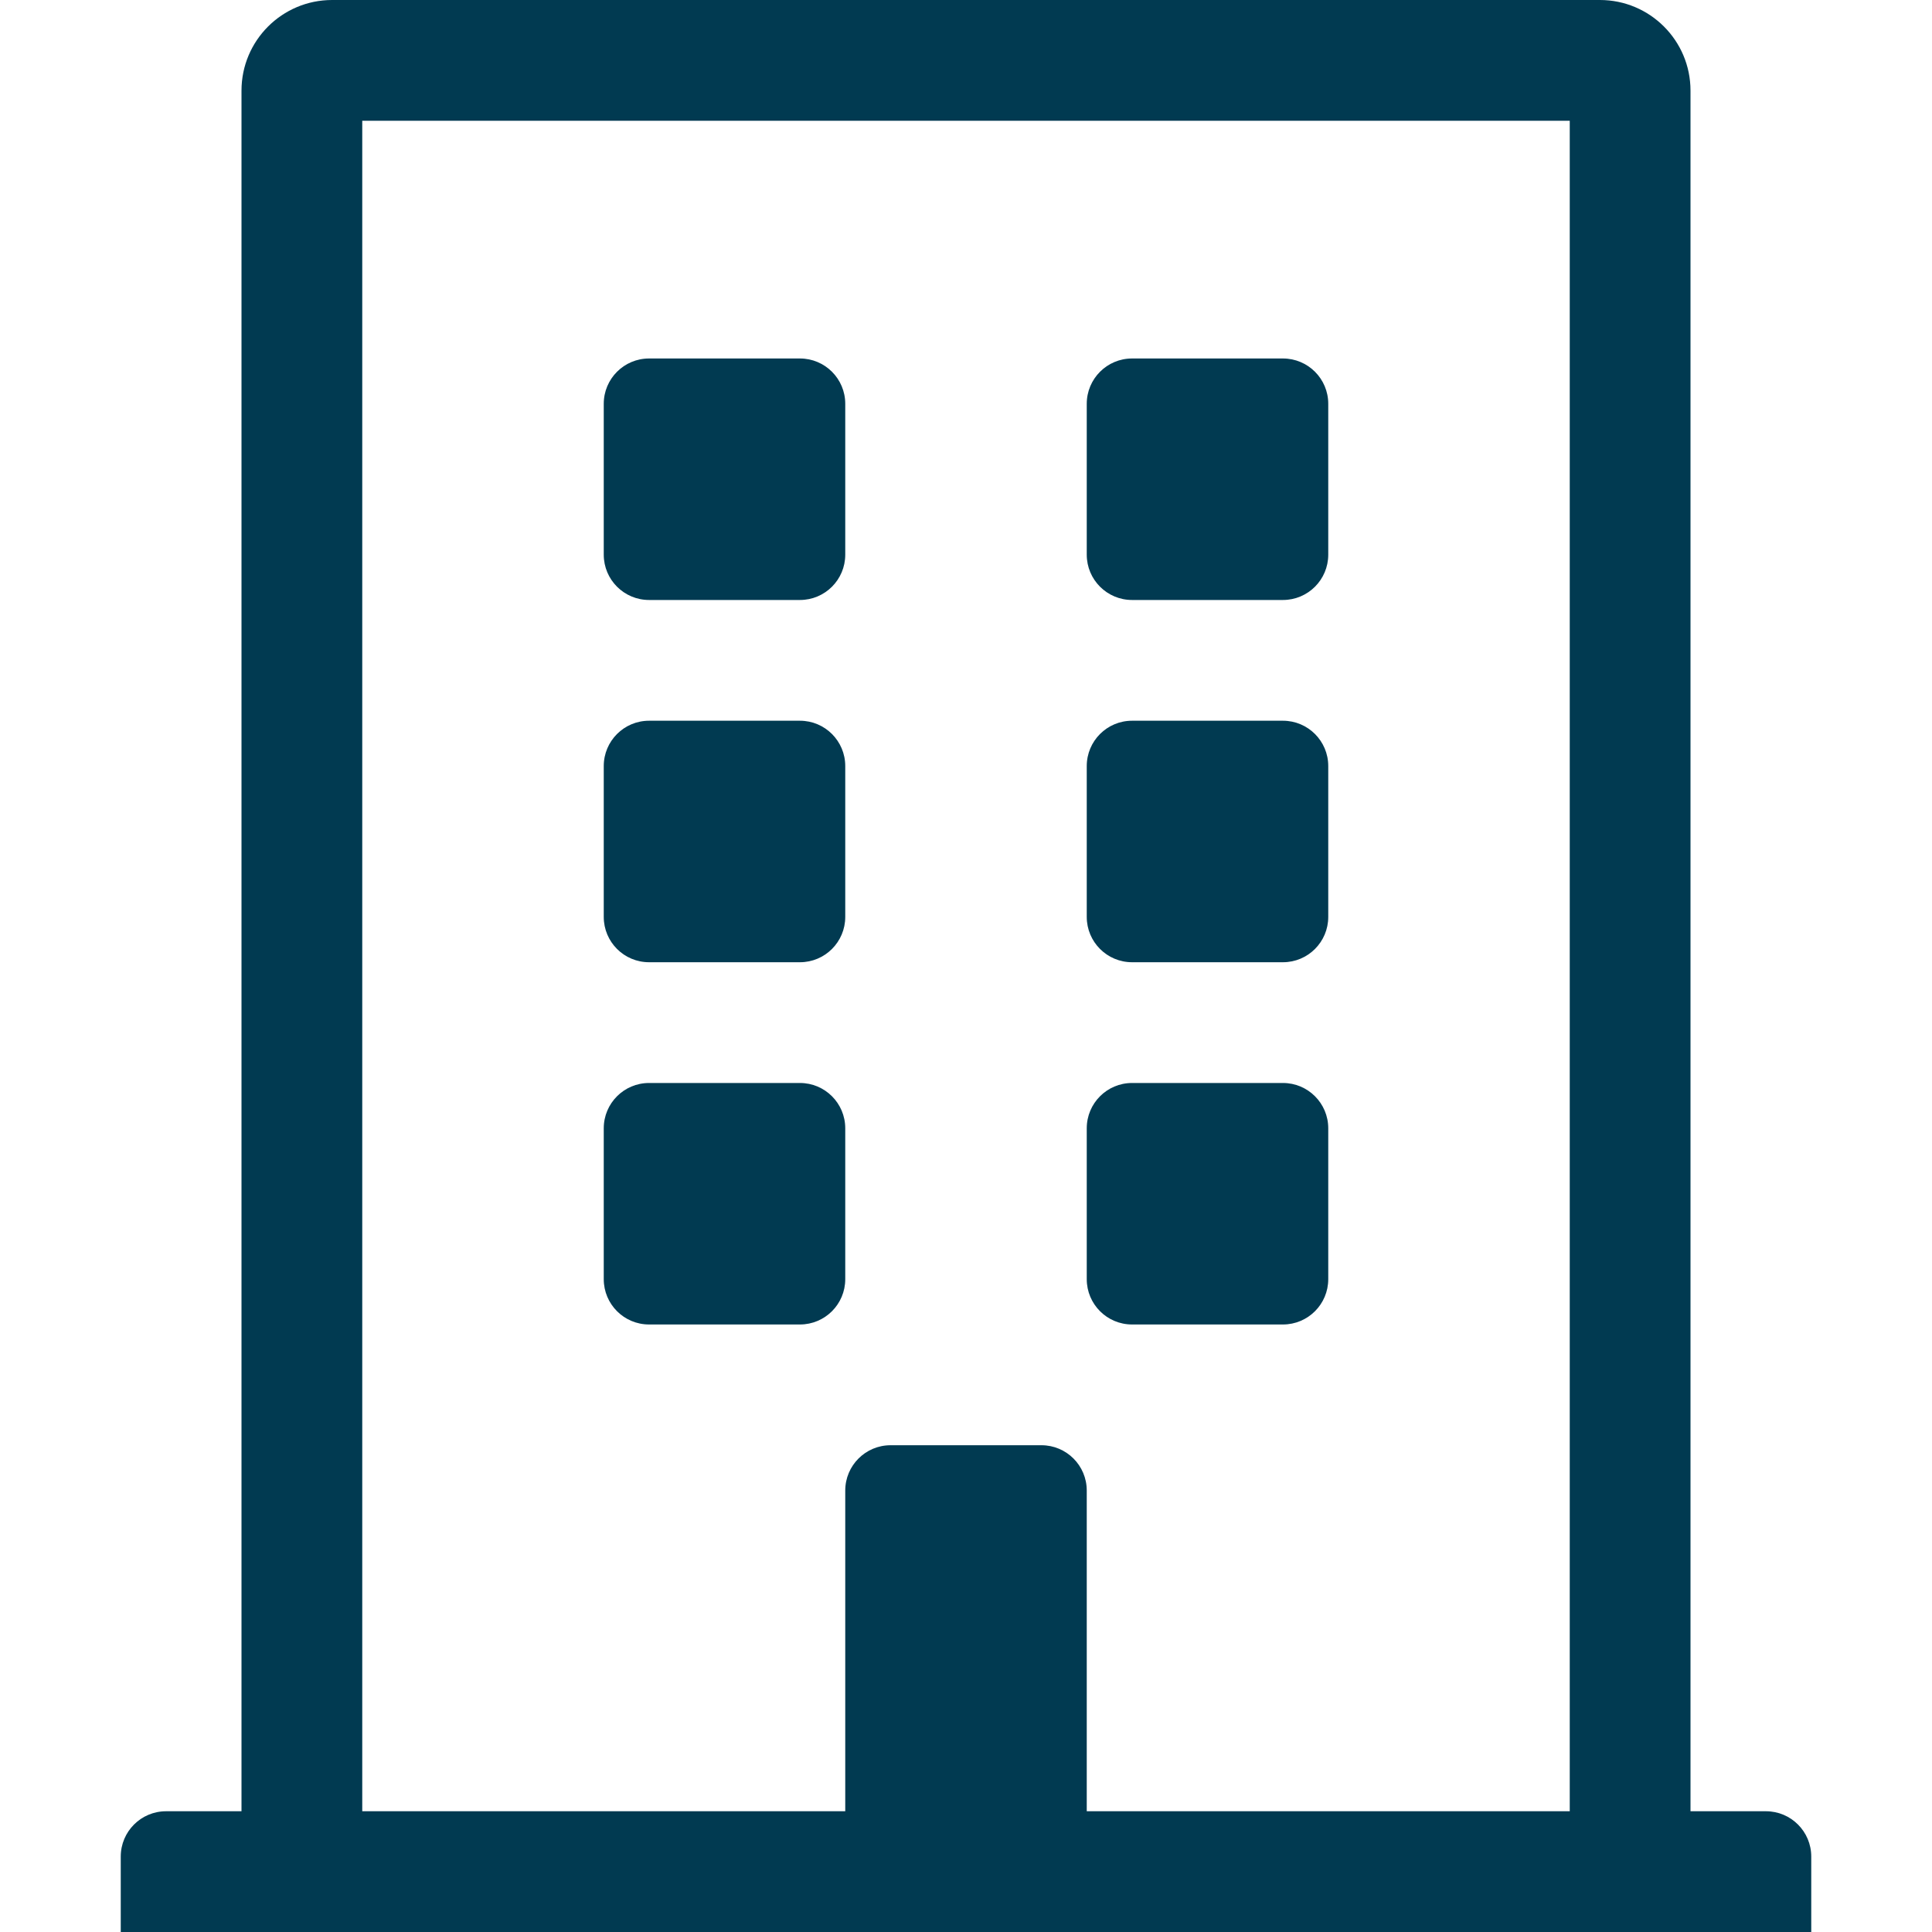 <svg width="20" height="20" viewBox="0 0 20 20" fill="none" xmlns="http://www.w3.org/2000/svg">
<path d="M8.75 4.18V5.742C8.75 6.001 8.54 6.211 8.281 6.211H6.719C6.46 6.211 6.25 6.001 6.25 5.742V4.18C6.25 3.921 6.46 3.711 6.719 3.711H8.281C8.54 3.711 8.75 3.921 8.75 4.18ZM13.281 3.711H11.719C11.46 3.711 11.25 3.921 11.25 4.18V5.742C11.25 6.001 11.46 6.211 11.719 6.211H13.281C13.54 6.211 13.75 6.001 13.75 5.742V4.18C13.75 3.921 13.54 3.711 13.281 3.711ZM8.281 7.461H6.719C6.46 7.461 6.25 7.671 6.25 7.93V9.492C6.25 9.751 6.46 9.961 6.719 9.961H8.281C8.54 9.961 8.75 9.751 8.75 9.492V7.93C8.75 7.671 8.54 7.461 8.281 7.461ZM13.281 7.461H11.719C11.46 7.461 11.25 7.671 11.25 7.93V9.492C11.25 9.751 11.46 9.961 11.719 9.961H13.281C13.54 9.961 13.75 9.751 13.75 9.492V7.93C13.75 7.671 13.54 7.461 13.281 7.461ZM8.281 11.211H6.719C6.46 11.211 6.25 11.421 6.25 11.68V13.242C6.25 13.501 6.46 13.711 6.719 13.711H8.281C8.54 13.711 8.75 13.501 8.75 13.242V11.68C8.75 11.421 8.54 11.211 8.281 11.211ZM13.281 11.211H11.719C11.46 11.211 11.25 11.421 11.25 11.68V13.242C11.25 13.501 11.46 13.711 11.719 13.711H13.281C13.54 13.711 13.75 13.501 13.75 13.242V11.68C13.75 11.421 13.54 11.211 13.281 11.211ZM18.75 19.219V20H1.25V19.219C1.25 18.96 1.46 18.75 1.719 18.75H2.5V0.938C2.5 0.42 2.92 0 3.438 0H16.562C17.08 0 17.5 0.42 17.5 0.938V18.75H18.281C18.54 18.75 18.75 18.96 18.75 19.219ZM16.25 18.75V1.25H3.75V18.75H8.75V15.43C8.75 15.171 8.96 14.961 9.219 14.961H10.781C11.04 14.961 11.25 15.171 11.25 15.43V18.75H16.25Z" fill="#013A51"/>
</svg>
